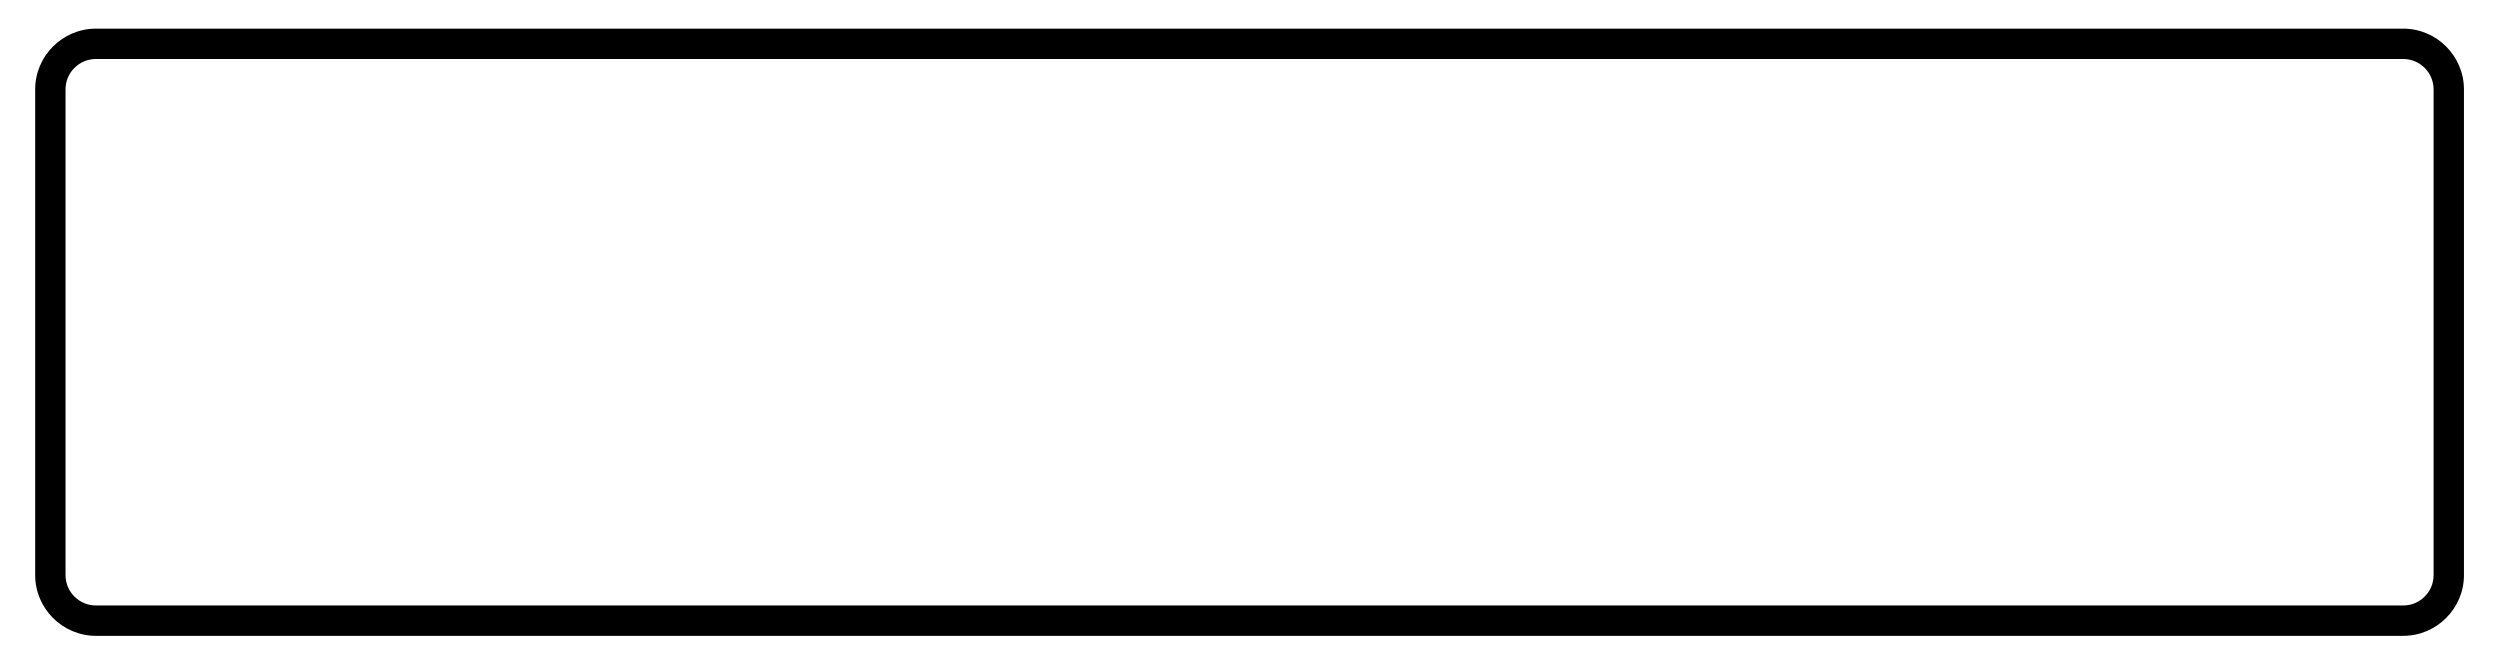 <?xml version="1.0" encoding="utf-8"?>
<!-- Generator: Adobe Illustrator 24.2.3, SVG Export Plug-In . SVG Version: 6.00 Build 0)  -->
<svg version="1.1" id="Laag_1" xmlns="http://www.w3.org/2000/svg" xmlns:xlink="http://www.w3.org/1999/xlink" x="0px" y="0px"
	 viewBox="0 0 1167.108 311.811" enable-background="new 0 0 1167.108 311.811" xml:space="preserve">
<path d="M1150.28,268.489c0,15.591-12.756,28.346-28.346,28.346H44.768c-15.591,0-28.346-12.756-28.346-28.346V41.717
	c0-15.591,12.756-28.346,28.346-28.346h1077.165c15.591,0,28.346,12.756,28.346,28.346V268.489z M1121.934,282.663
	c7.814,0,14.173-6.358,14.173-14.174V41.717c0-7.815-6.358-14.173-14.173-14.173H44.768c-7.815,0-14.173,6.358-14.173,14.173
	v226.771c0,7.815,6.358,14.174,14.173,14.174H1121.934z"/>
</svg>
